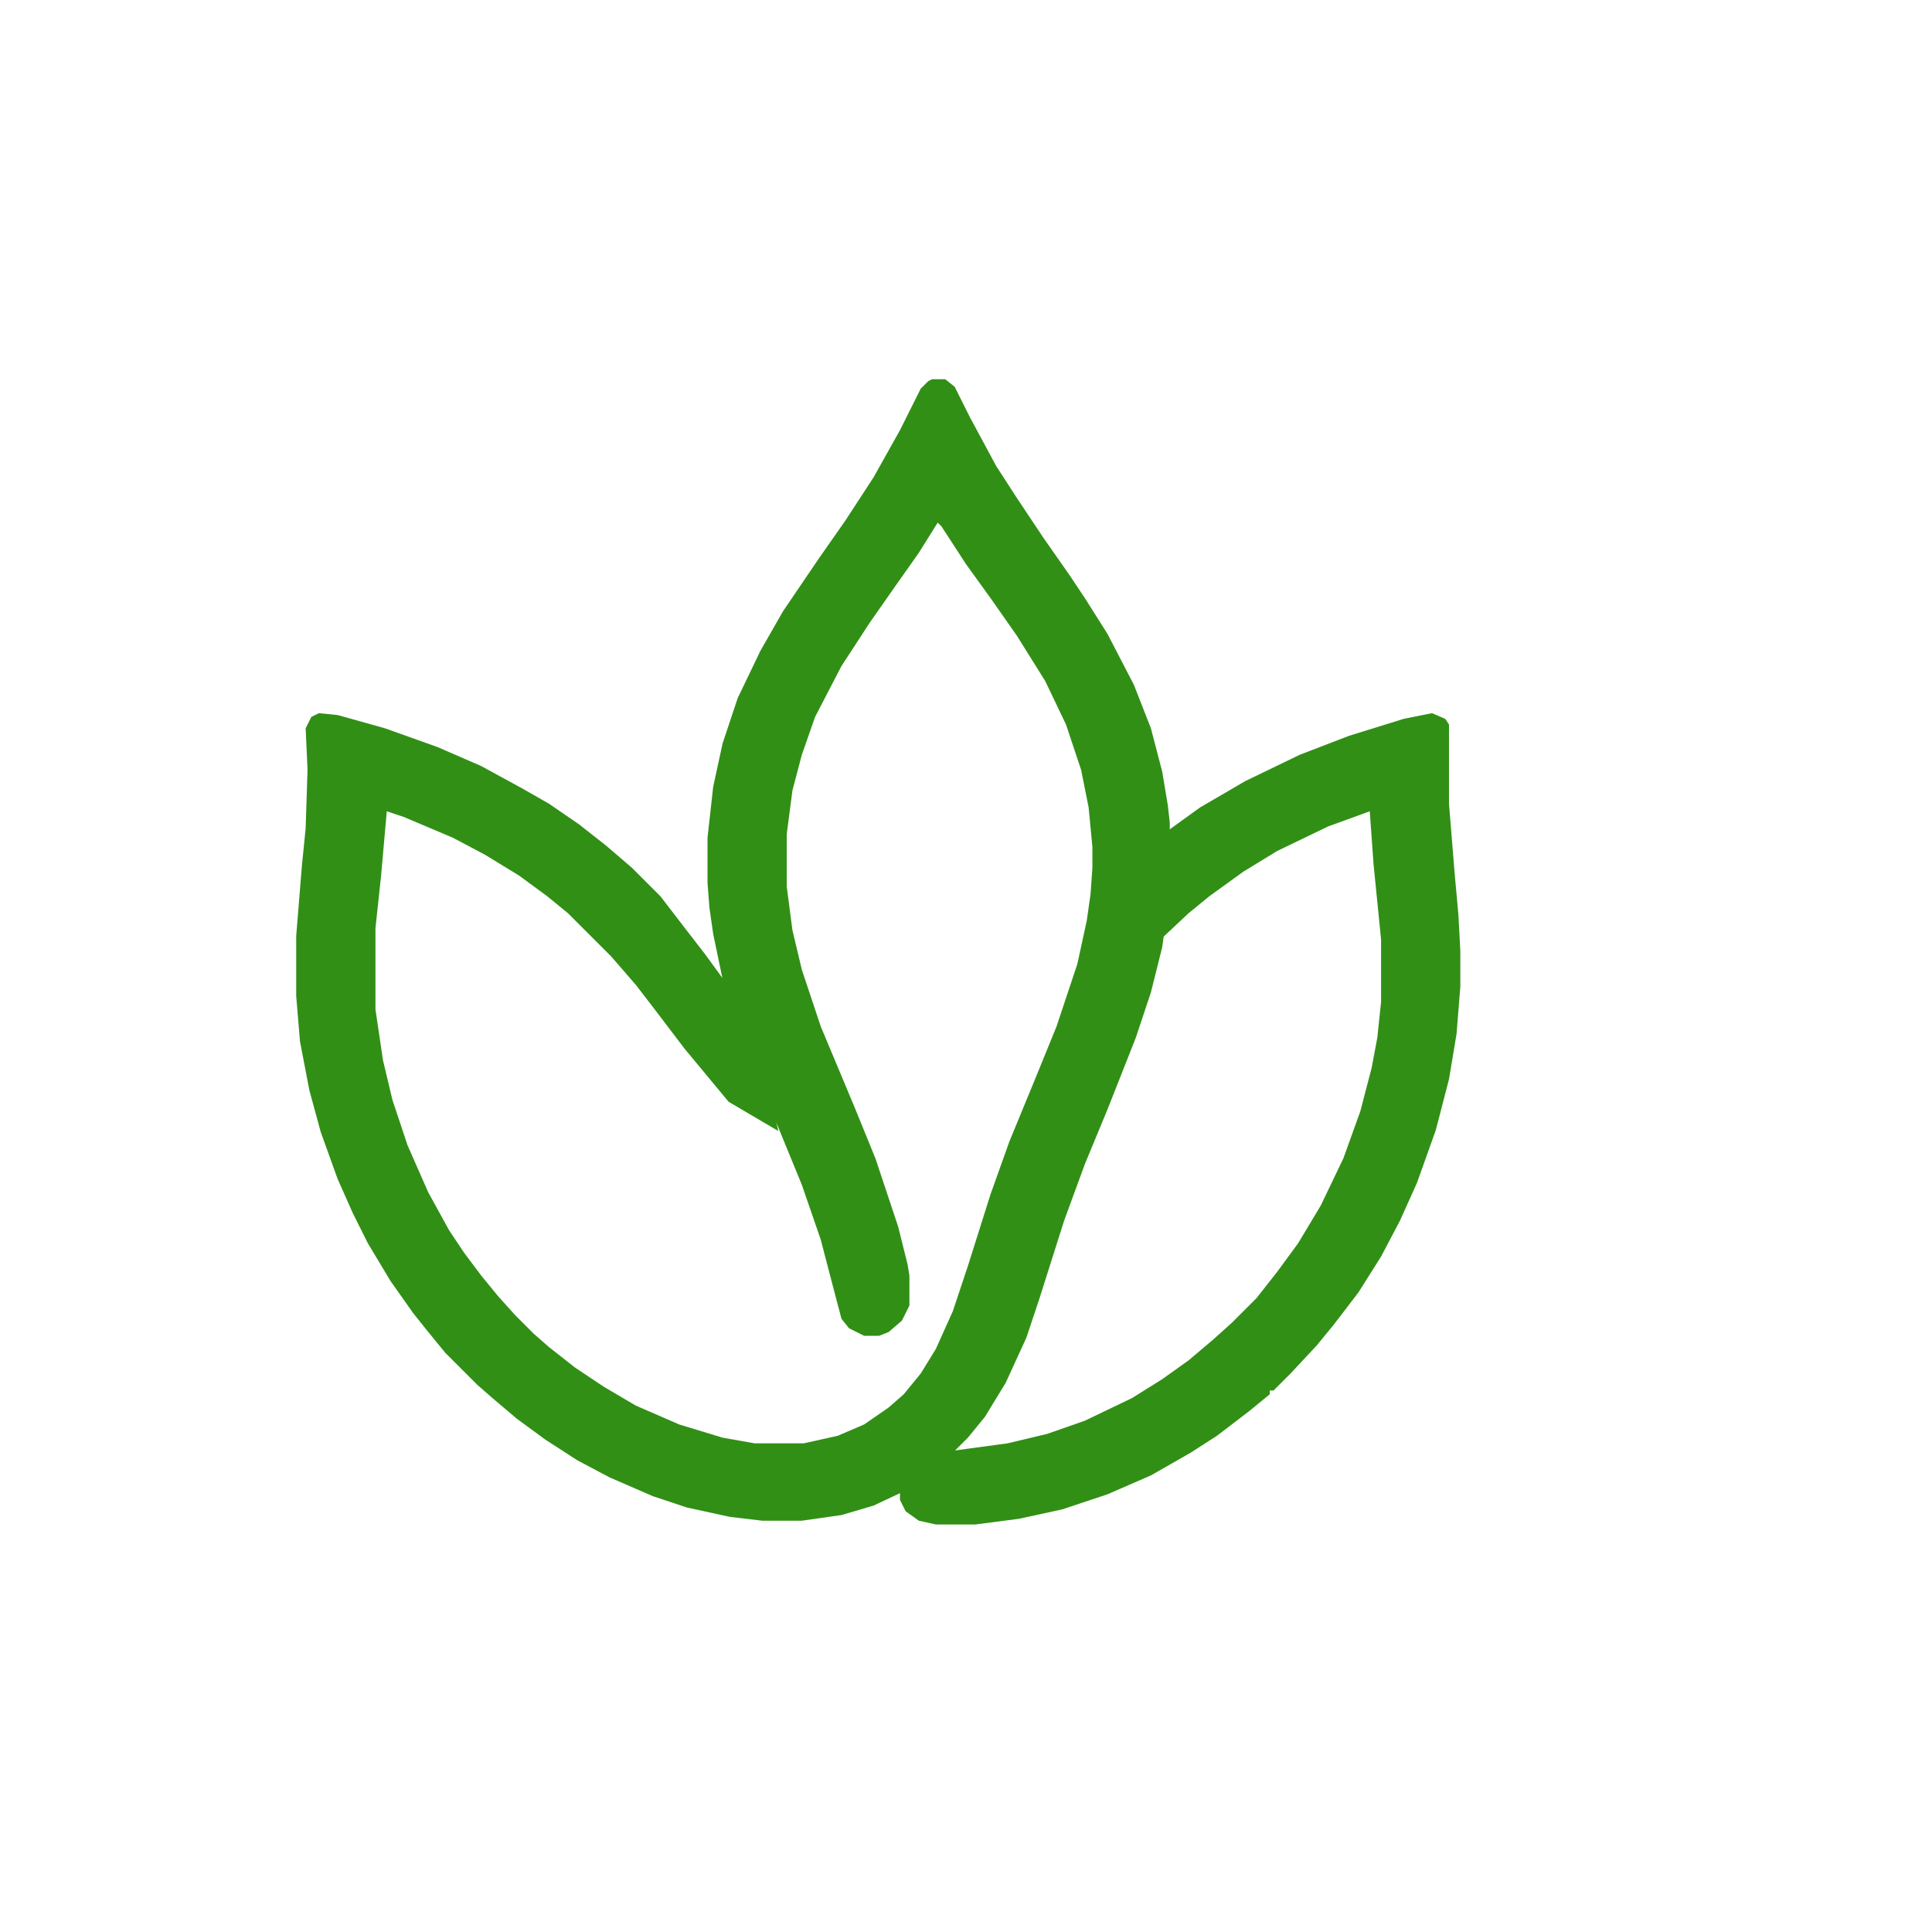 <svg xmlns="http://www.w3.org/2000/svg" viewBox="0 0 1024 1024"><path d="M 0 0 L 7 0 L 12 4 L 20 20 L 34 46 L 45 63 L 59 84 L 73 104 L 81 116 L 93 135 L 107 162 L 116 185 L 122 208 L 125 226 L 126 235 L 126 272 L 122 301 L 116 325 L 108 349 L 93 387 L 81 416 L 70 446 L 57 487 L 50 508 L 39 532 L 28 550 L 19 561 L 1 579 L -14 589 L -31 597 L -48 602 L -69 605 L -90 605 L -107 603 L -130 598 L -148 592 L -171 582 L -188 573 L -205 562 L -220 551 L -233 540 L -241 533 L -258 516 L -267 505 L -275 495 L -287 478 L -299 458 L -307 442 L -315 424 L -324 399 L -330 377 L -335 351 L -337 327 L -337 295 L -334 258 L -332 238 L -331 207 L -332 185 L -329 179 L -325 177 L -315 178 L -290 185 L -262 195 L -239 205 L -217 217 L -203 225 L -187 236 L -173 247 L -159 259 L -144 274 L -129.924 292.292 L -120.278 304.769 L -110.294 318.462 L -101.186 338.262 L -89.202 366.677 L -81.449 398.475 L -107.816 382.969 L -131.123 354.877 L -147 334 L -157 321 L -170 306 L -193 283 L -204 274 L -219 263 L -237 252 L -254 243 L -280 232 L -289 229 L -292 263 L -295 291 L -295 334 L -291 361 L -286 382 L -278 406 L -267 431 L -256 451 L -248 463 L -239 475 L -230 486 L -221 496 L -211 506 L -203 513 L -189 524 L -174 534 L -157 544 L -134 554 L -111 561 L -94 564 L -68 564 L -50 560 L -36 554 L -23 545 L -15 538 L -6 527 L 2 514 L 11 494 L 19 470 L 31 432 L 41 404 L 55 370 L 66 343 L 77 310 L 82 287 L 84 273 L 85 259 L 85 248 L 83 227 L 79 207 L 71 183 L 60 160 L 45 136 L 31 116 L 18 98 L 5 78 L 3 76 L -7 92 L -19 109 L -33 129 L -48 152 L -62 179 L -69 199 L -74 218 L -77 241 L -77 269 L -74 292 L -69 313 L -59 343 L -41 386 L -30 413 L -18 449 L -13 469 L -12 475 L -12 491 L -16 499 L -23 505 L -28 507 L -36 507 L -44 503 L -48 498 L -53 479 L -59 456 L -69 427 L -85 388 L -99 354 L -111 318 L -116 294 L -118 280 L -119 267 L -119 243 L -116 216 L -111 193 L -103 169 L -91 144 L -79 123 L -60 95 L -46 75 L -31 52 L -17 27 L -6 5 L -2 1 L 0 0 Z" style="fill: rgb(49, 143, 22);" transform="matrix(1, 0, 0, 1, 494, 201)"></path><path d="M 759 378 L 766 381 L 768 384 L 768 426 L 771 463 L 773 485 L 774 504 L 774 523 L 772 548 L 768 572 L 761 599 L 751 627 L 742 647 L 732 666 L 720 685 L 707 702 L 698 713 L 684 728 L 675 737 L 673 737 L 673 739 L 662 748 L 645 761 L 631 770 L 610 782 L 587 792 L 563 800 L 540 805 L 517 808 L 496 808 L 487 806 L 480 801 L 477 795 L 477 786 L 481 778 L 487 773 L 497 770 L 534 765 L 555 760 L 575 753 L 600 741 L 616 731 L 630 721 L 643 710 L 653 701 L 666 688 L 677 674 L 688 659 L 700 639 L 712 614 L 721 589 L 727 566 L 730 550 L 732 531 L 732 498 L 728 458 L 726 430 L 704 438 L 677 451 L 659 462 L 641 475 L 630 484 L 614 499 L 600 514 L 589 528 L 577 544 L 569 556 L 557 573 L 554 573 L 566 538 L 573 512 L 576 494 L 578 478 L 585 470 L 587 470 L 589 466 L 604 452 L 618 441 L 636 428 L 660 414 L 689 400 L 715 390 L 744 381 L 759 378 Z" style="fill: rgb(49, 143, 22);"></path></svg>